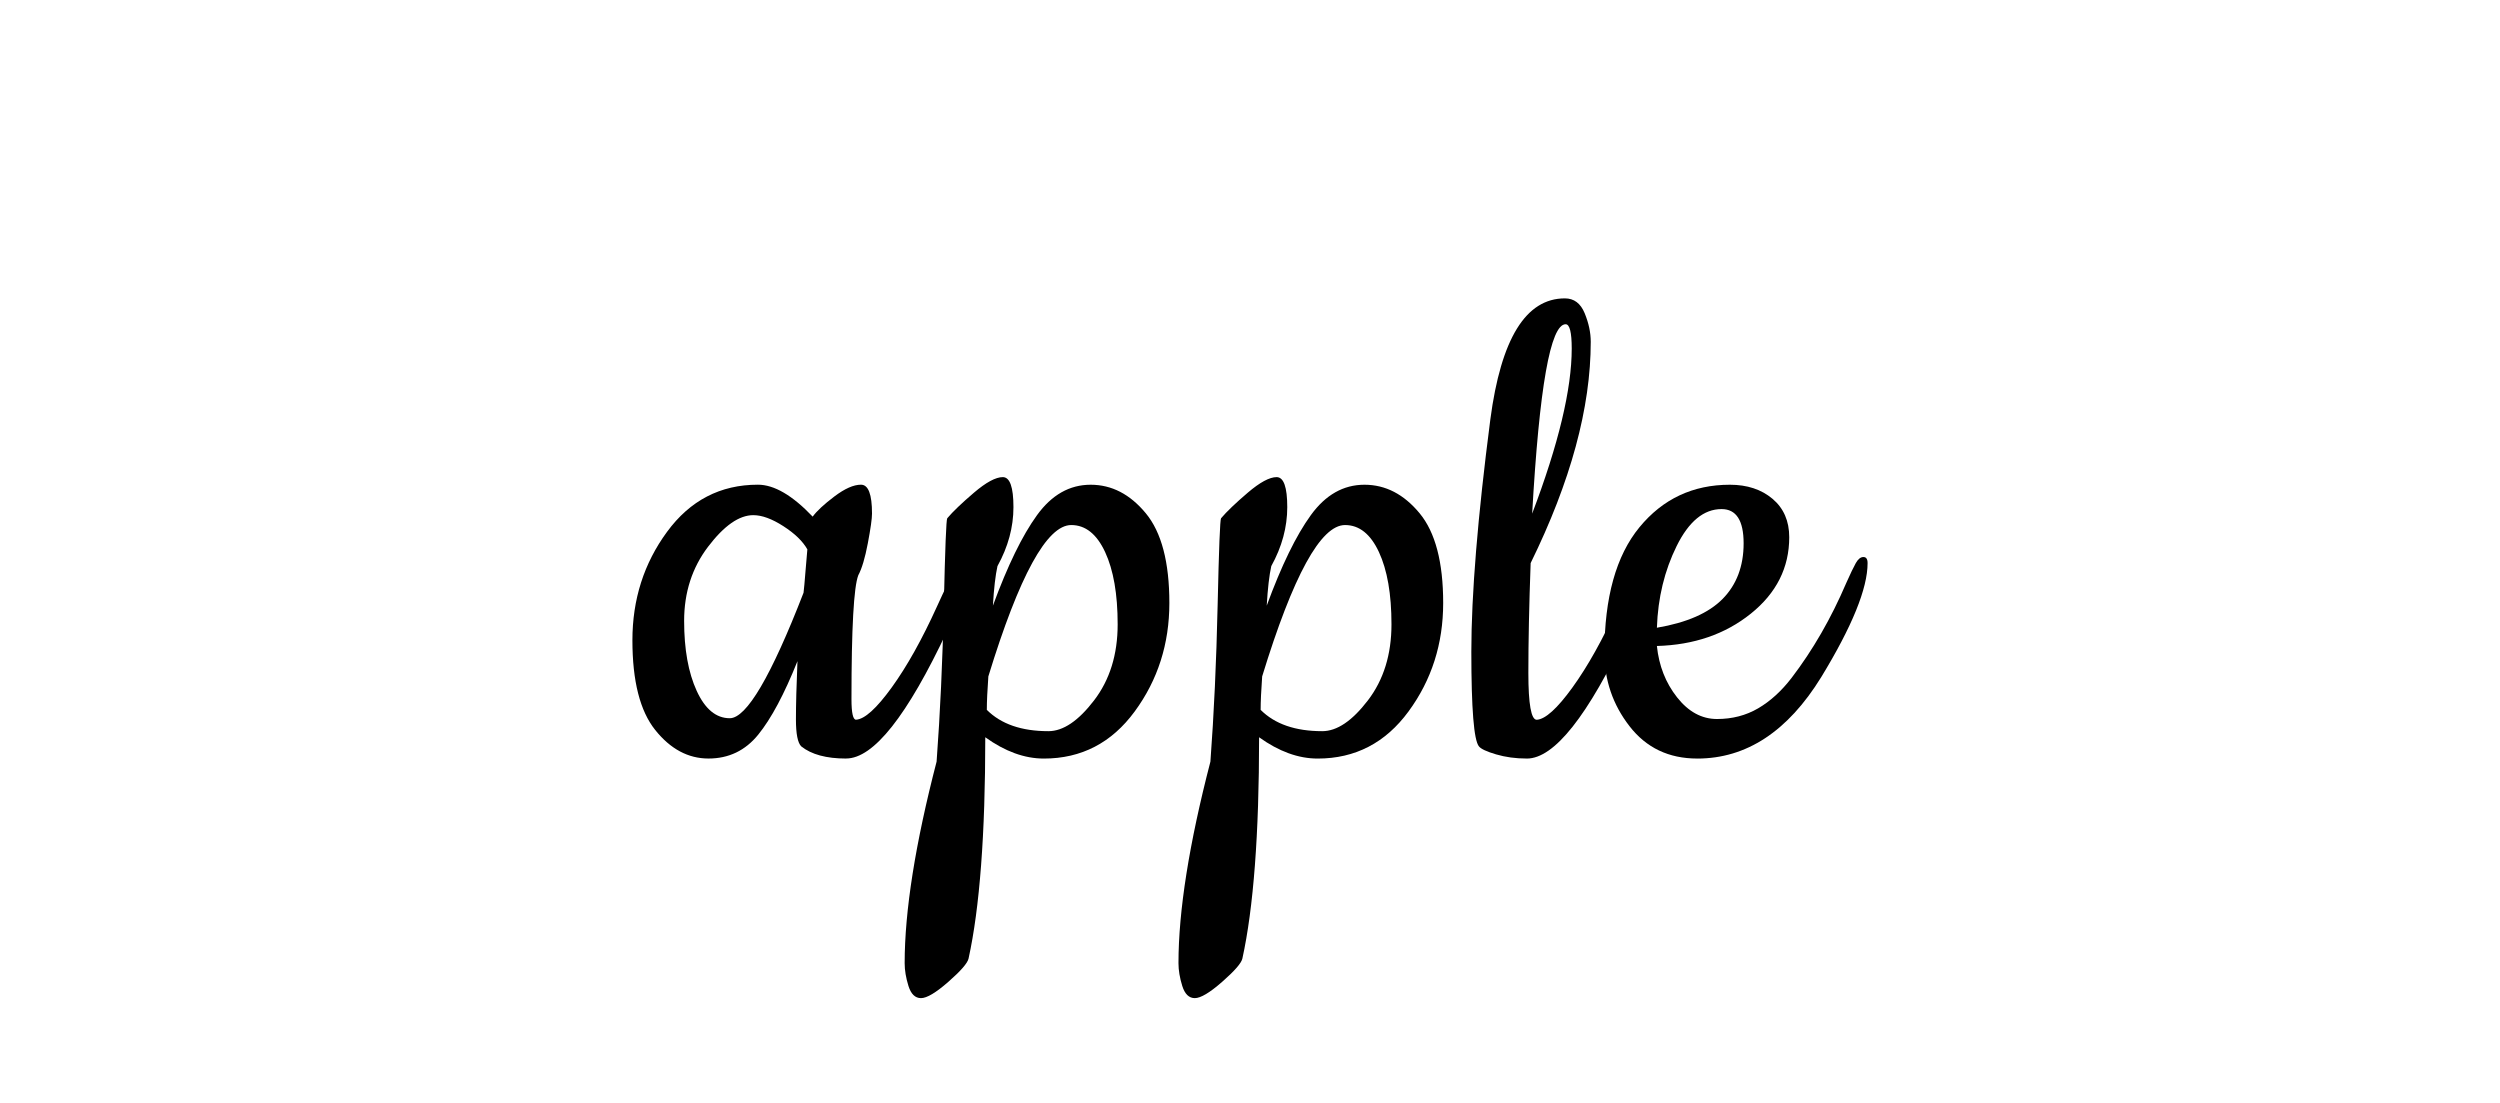 <?xml version="1.0" encoding="UTF-8"?>
<svg id="_Слой_2" data-name="Слой 2" xmlns="http://www.w3.org/2000/svg" width="1245.08" height="549.45" viewBox="0 0 1245.08 549.45">
  <defs>
    <style>
      .cls-1 {
        fill: none;
      }
    </style>
  </defs>
  <g id="_Слой_1-2" data-name="Слой 1">
    <g>
      <rect class="cls-1" width="1245.08" height="549.45"/>
      <g>
        <path d="m421.4,377.78c-9.85,0-17.3-2.02-22.35-6.06-1.77-1.76-2.65-6.25-2.65-13.45s.25-16.86.76-28.98c-6.57,16.42-13.07,28.6-19.51,36.55-6.44,7.96-14.71,11.93-24.81,11.93s-18.94-4.73-26.52-14.21-11.36-24.37-11.36-44.7,5.74-38.32,17.24-53.98c11.49-15.66,26.58-23.49,45.27-23.49,8.08,0,17.17,5.3,27.27,15.91,2.02-2.78,5.62-6.12,10.8-10.04,5.17-3.91,9.59-5.87,13.26-5.87s5.49,4.8,5.49,14.39c0,2.53-.7,7.45-2.08,14.77-1.39,7.33-2.97,12.63-4.74,15.91-2.27,5.81-3.41,26.39-3.41,61.75,0,6.82.76,10.23,2.27,10.23,4.29-.25,10.23-5.62,17.8-16.1,7.58-10.48,15.09-23.92,22.54-40.34,7.45-16.41,11.99-24.62,13.64-24.62s2.46,1.01,2.46,3.03c0,7.07-3.66,18.31-10.99,33.71-19.95,42.43-36.74,63.64-50.38,63.64Zm-46.21-121.22c-7.07,0-14.58,5.24-22.54,15.72-7.96,10.48-11.93,22.79-11.93,36.93s2.08,25.76,6.25,34.85c4.17,9.09,9.66,13.64,16.48,13.64,8.33,0,20.58-20.83,36.74-62.5.25-2.02.57-5.49.95-10.42.38-4.92.69-8.65.95-11.17-2.27-4.04-6.25-7.89-11.93-11.55-5.68-3.66-10.67-5.49-14.96-5.49Z"/>
        <path d="m471.78,258.08c2.78-3.28,7.2-7.51,13.26-12.69,6.06-5.17,10.86-7.77,14.39-7.77s5.3,4.99,5.3,14.96-2.65,19.76-7.96,29.36c-1.01,4.55-1.77,11.12-2.27,19.7,7.32-19.95,14.64-34.97,21.97-45.08,7.32-10.1,16.22-15.15,26.71-15.15s19.63,4.74,27.46,14.21c7.83,9.47,11.74,24.37,11.74,44.7s-5.75,38.32-17.24,53.98c-11.49,15.66-26.58,23.49-45.27,23.49-9.6,0-19.32-3.53-29.17-10.61,0,48.23-2.78,84.98-8.33,110.23-.51,2.27-3.85,6.12-10.04,11.55-6.19,5.43-10.74,8.14-13.64,8.14s-4.98-2.02-6.25-6.06c-1.26-4.04-1.89-7.83-1.89-11.36,0-26.01,5.3-59.47,15.91-100.38,1.76-23.73,2.97-49.75,3.6-78.03.63-28.28,1.2-42.67,1.71-43.18Zm50.38,106.07c7.32,0,14.9-5.11,22.73-15.34,7.83-10.23,11.74-22.85,11.74-37.88s-2.08-27.02-6.25-35.99c-4.17-8.96-9.79-13.45-16.86-13.45-12.12,0-25.89,25.13-41.29,75.38-.51,7.07-.76,12.63-.76,16.67,7.07,7.07,17.29,10.61,30.68,10.61Z"/>
        <path d="m608.15,258.08c2.78-3.28,7.2-7.51,13.26-12.69,6.06-5.17,10.86-7.77,14.39-7.77s5.3,4.99,5.3,14.96-2.65,19.76-7.96,29.36c-1.01,4.55-1.77,11.12-2.27,19.7,7.32-19.95,14.64-34.97,21.97-45.08,7.32-10.1,16.22-15.15,26.71-15.15s19.63,4.74,27.46,14.21c7.83,9.47,11.74,24.37,11.74,44.7s-5.75,38.32-17.24,53.98c-11.49,15.66-26.58,23.49-45.27,23.49-9.6,0-19.32-3.53-29.17-10.61,0,48.23-2.78,84.98-8.33,110.23-.51,2.27-3.85,6.12-10.04,11.55-6.19,5.43-10.74,8.14-13.64,8.14s-4.98-2.02-6.25-6.06c-1.26-4.04-1.89-7.83-1.89-11.36,0-26.01,5.3-59.47,15.91-100.38,1.76-23.73,2.97-49.75,3.6-78.03.63-28.28,1.2-42.67,1.71-43.18Zm50.38,106.07c7.32,0,14.9-5.11,22.73-15.34,7.83-10.23,11.74-22.85,11.74-37.88s-2.08-27.02-6.25-35.99c-4.17-8.96-9.79-13.45-16.86-13.45-12.12,0-25.89,25.13-41.29,75.38-.51,7.07-.76,12.63-.76,16.67,7.07,7.07,17.29,10.61,30.68,10.61Z"/>
        <path d="m760.42,377.78c-5.56,0-10.67-.7-15.34-2.08-4.68-1.38-7.52-2.71-8.52-3.98-2.53-3.03-3.79-18.75-3.79-47.16s3.15-66.98,9.47-115.73c5.3-40.15,17.67-60.23,37.12-60.23,4.54,0,7.82,2.46,9.85,7.39,2.02,4.92,3.03,9.66,3.03,14.21,0,32.83-9.98,69.58-29.93,110.23-.76,20.96-1.14,39.21-1.14,54.74s1.39,23.3,4.17,23.3c4.29-.25,10.23-5.62,17.8-16.1,7.58-10.48,15.09-23.92,22.54-40.34,7.45-16.41,11.99-24.62,13.64-24.62s2.46,1.01,2.46,3.03c0,7.07-3.66,18.31-10.99,33.71-19.95,42.43-36.74,63.64-50.38,63.64Zm22.35-204.18c0-8.08-1.01-12.12-3.03-12.12-7.58,0-13.13,31.44-16.67,94.32,13.13-34.6,19.7-61.99,19.7-82.2Z"/>
        <path d="m845.27,377.78c-14.15,0-25.38-5.36-33.71-16.1-8.33-10.73-12.5-22.92-12.5-36.56,0-27.52,5.81-48.36,17.42-62.5,11.61-14.14,26.64-21.21,45.08-21.21,8.58,0,15.66,2.34,21.21,7.01,5.55,4.68,8.33,11.05,8.33,19.13,0,15.15-6.38,27.84-19.13,38.07-12.75,10.23-28.35,15.6-46.78,16.1,1.01,9.85,4.36,18.37,10.04,25.57,5.68,7.2,12.31,10.8,19.89,10.8s14.39-1.76,20.46-5.3c6.06-3.53,11.61-8.58,16.67-15.15,10.61-13.89,19.7-29.67,27.27-47.35,2.02-4.55,3.6-7.82,4.73-9.85,1.14-2.02,2.4-3.03,3.79-3.03s2.08,1.01,2.08,3.03c0,12.63-7.71,31.57-23.11,56.82-16.67,27.03-37.25,40.53-61.75,40.53Zm-20.08-65.15c14.9-2.52,25.82-7.32,32.77-14.39,6.94-7.07,10.42-16.29,10.42-27.65s-3.66-17.05-10.99-17.05c-8.84,0-16.29,6.13-22.35,18.37-6.06,12.25-9.35,25.82-9.85,40.72Z"/>
      </g>
    </g>
  </g>
</svg>